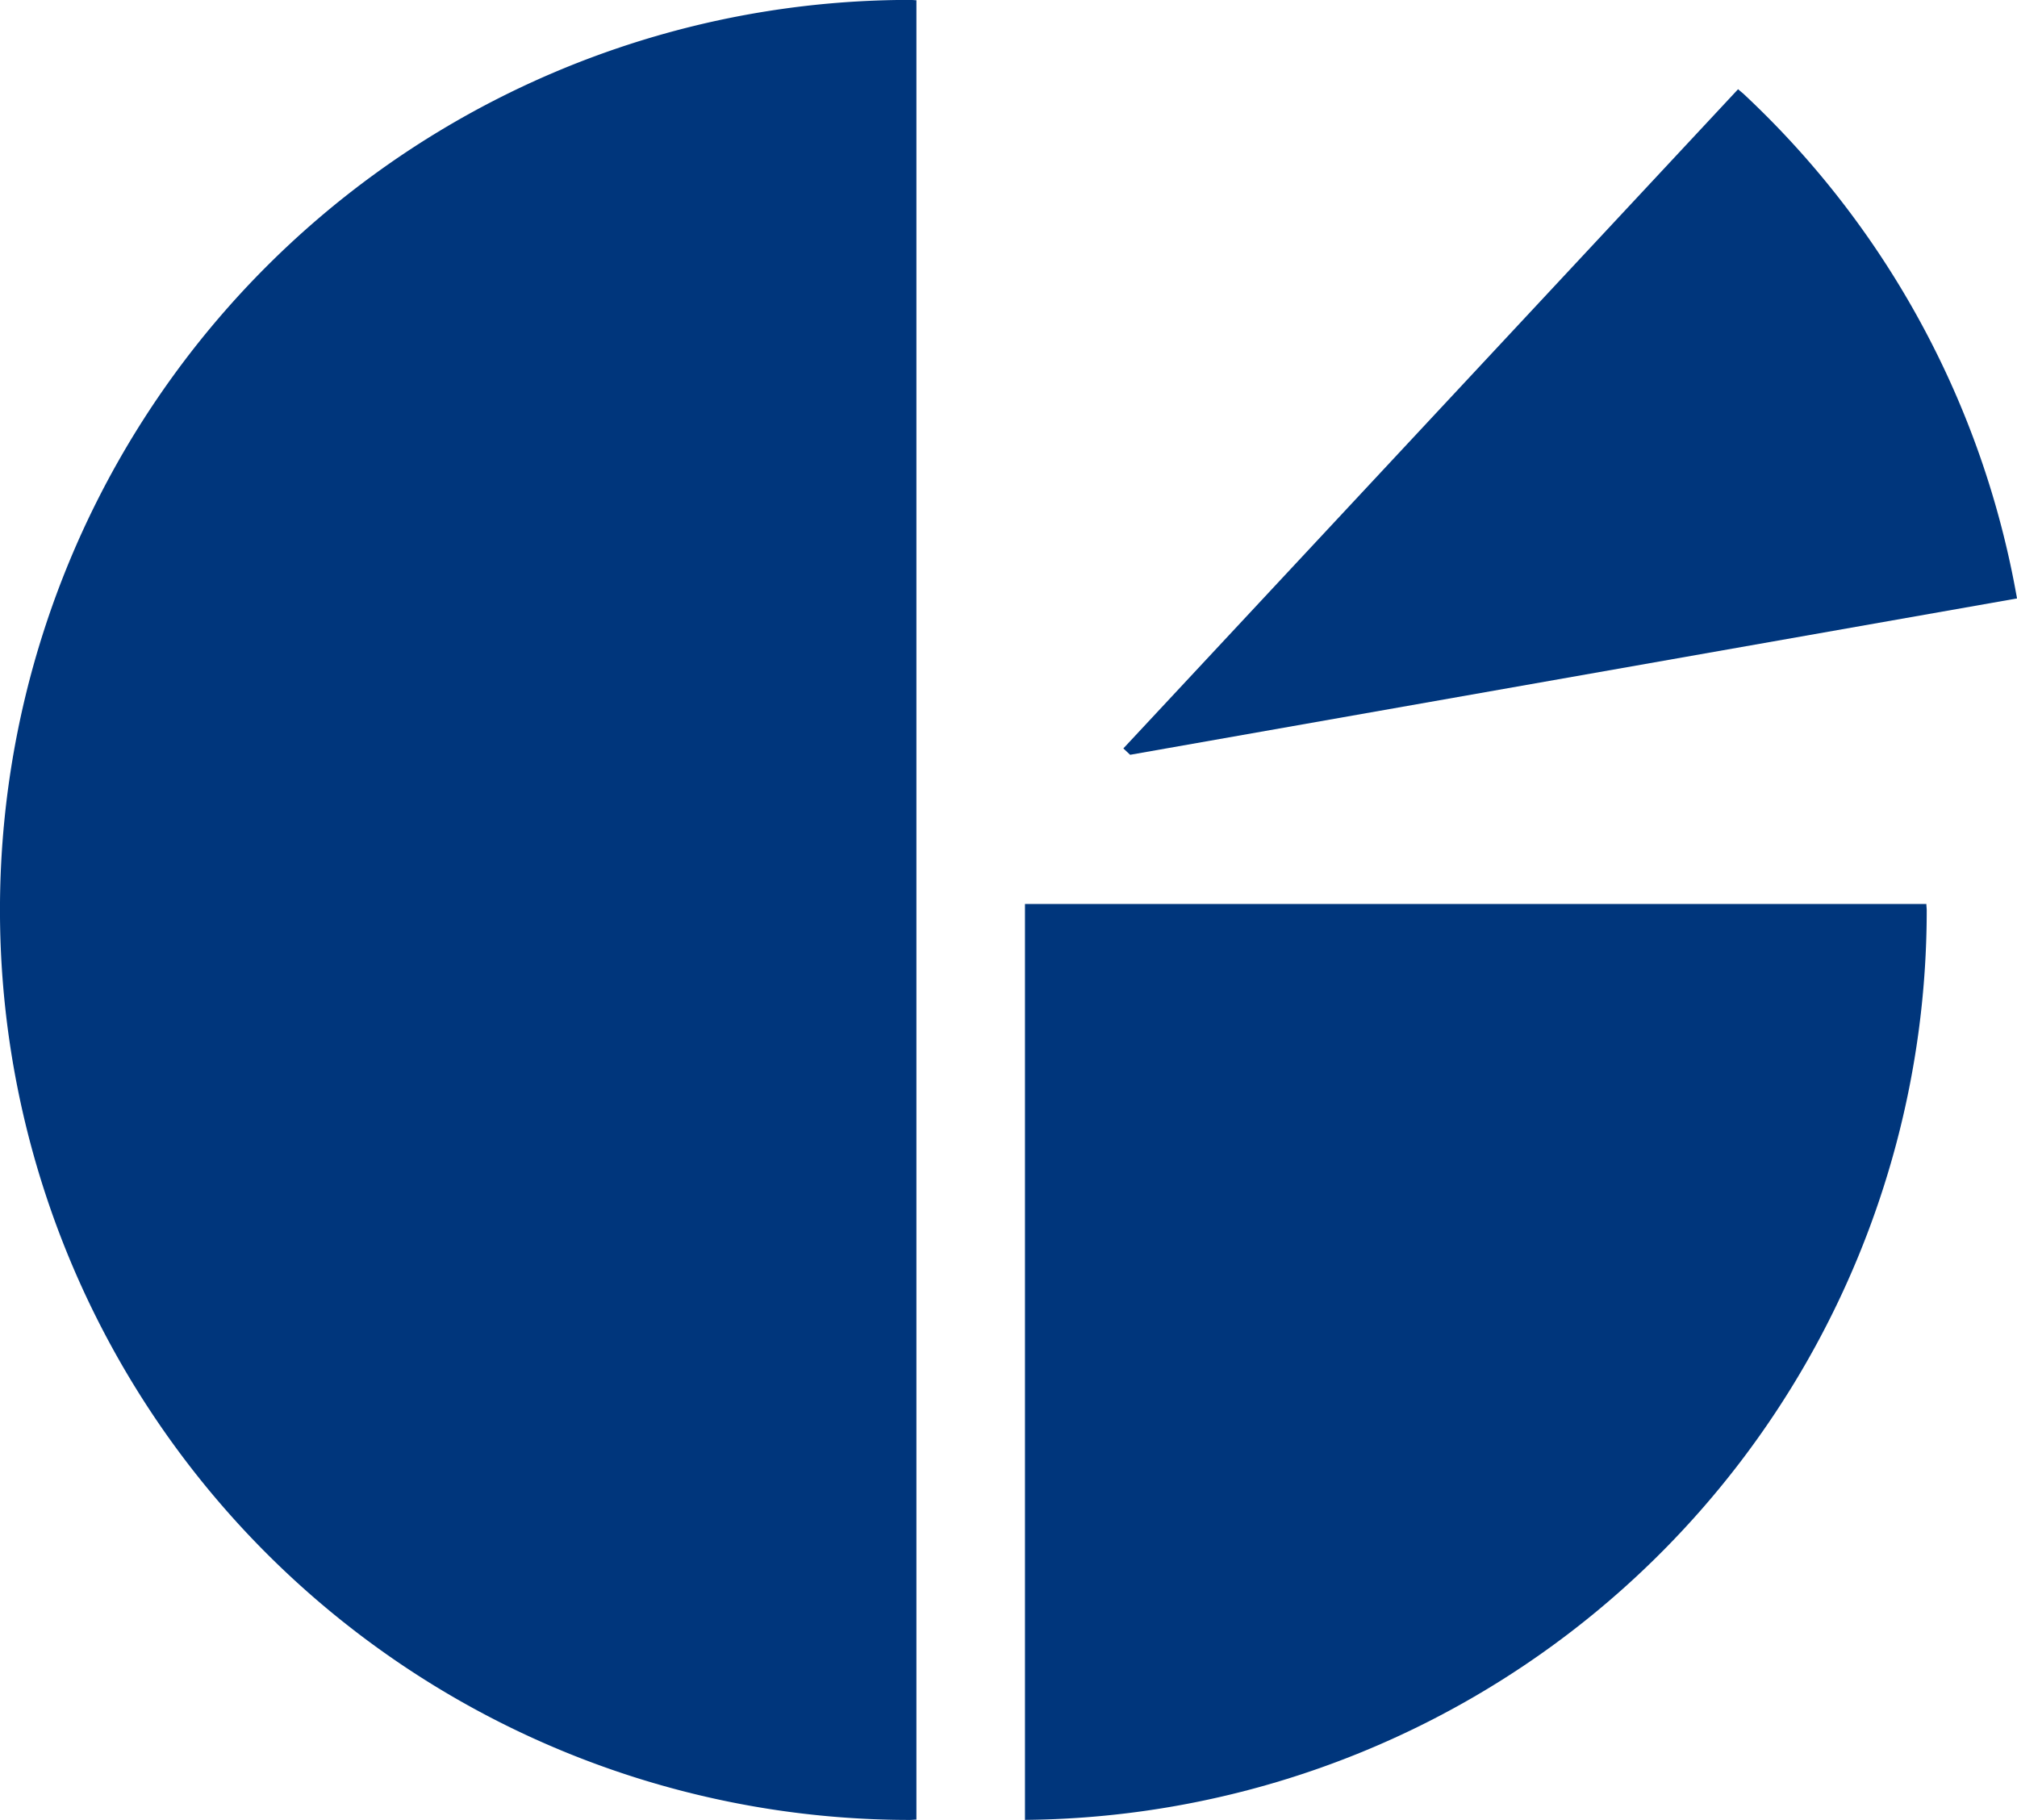 <svg xmlns="http://www.w3.org/2000/svg" width="71.697" height="64.697" viewBox="0 0 71.697 64.697">
  <g id="Gruppe_4" data-name="Gruppe 4" transform="translate(-261.789 -265.29)">
    <path id="Pfad_2" data-name="Pfad 2" d="M294.364,329.975c-.077,0-.151.012-.226.012a32.348,32.348,0,1,1,0-64.7c.075,0,.149.01.226.012Z" fill="#00367c"/>
    <path id="Pfad_3" data-name="Pfad 3" d="M301.962,292.122l-.242-.226,21.852-23.435c.056.052.117.1.173.147a32.128,32.128,0,0,1,9.741,17.956Z" fill="#00367c"/>
    <path id="Pfad_4" data-name="Pfad 4" d="M298.223,297.426h32.042c0,.077.012.151.012.226a32.338,32.338,0,0,1-32.054,32.333Z" fill="#00367c"/>
  </g>
</svg>
